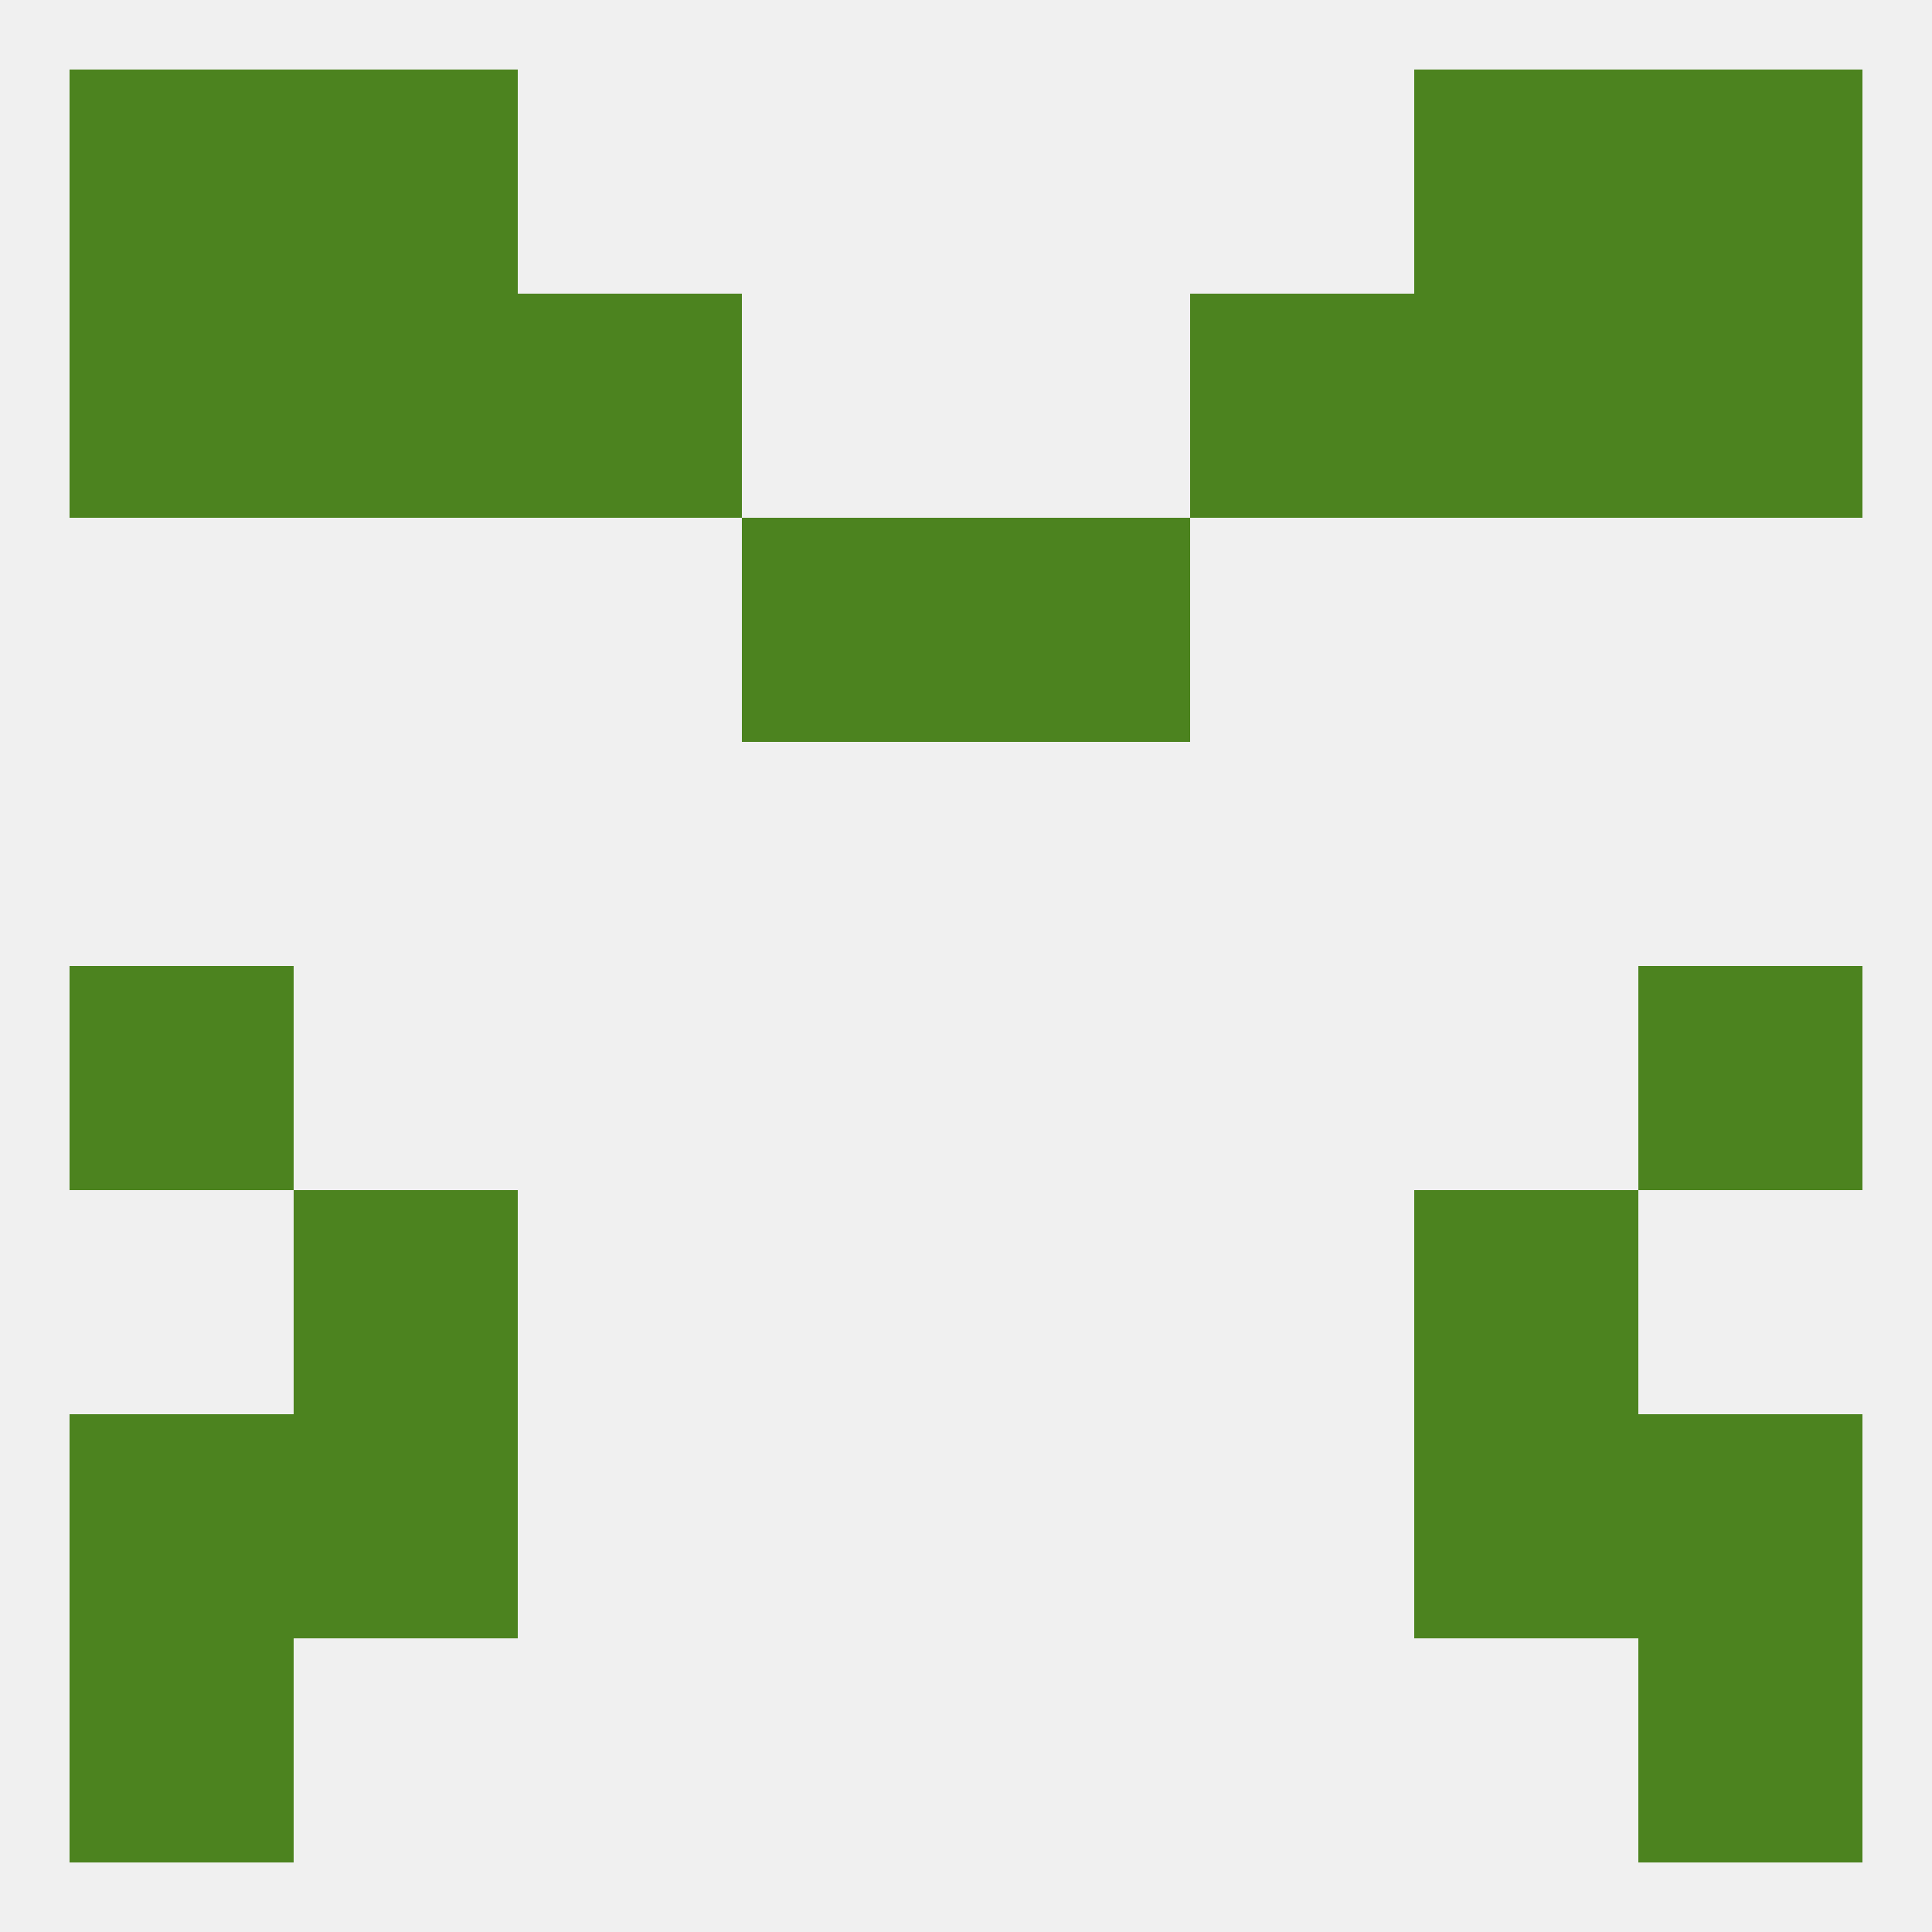 
<!--   <?xml version="1.0"?> -->
<svg version="1.1" baseprofile="full" xmlns="http://www.w3.org/2000/svg" xmlns:xlink="http://www.w3.org/1999/xlink" xmlns:ev="http://www.w3.org/2001/xml-events" width="250" height="250" viewBox="0 0 250 250" >
	<rect width="100%" height="100%" fill="rgba(240,240,240,255)"/>

	<rect x="9" y="125" width="29" height="29" fill="rgba(76,131,31,255)"/>
	<rect x="212" y="125" width="29" height="29" fill="rgba(76,131,31,255)"/>
	<rect x="38" y="154" width="29" height="29" fill="rgba(76,131,31,255)"/>
	<rect x="183" y="154" width="29" height="29" fill="rgba(76,131,31,255)"/>
	<rect x="183" y="183" width="29" height="29" fill="rgba(76,131,31,255)"/>
	<rect x="9" y="183" width="29" height="29" fill="rgba(76,131,31,255)"/>
	<rect x="212" y="183" width="29" height="29" fill="rgba(76,131,31,255)"/>
	<rect x="38" y="183" width="29" height="29" fill="rgba(76,131,31,255)"/>
	<rect x="9" y="212" width="29" height="29" fill="rgba(76,131,31,255)"/>
	<rect x="212" y="212" width="29" height="29" fill="rgba(76,131,31,255)"/>
	<rect x="212" y="9" width="29" height="29" fill="rgba(76,131,31,255)"/>
	<rect x="38" y="9" width="29" height="29" fill="rgba(76,131,31,255)"/>
	<rect x="183" y="9" width="29" height="29" fill="rgba(76,131,31,255)"/>
	<rect x="9" y="9" width="29" height="29" fill="rgba(76,131,31,255)"/>
	<rect x="154" y="38" width="29" height="29" fill="rgba(76,131,31,255)"/>
	<rect x="38" y="38" width="29" height="29" fill="rgba(76,131,31,255)"/>
	<rect x="183" y="38" width="29" height="29" fill="rgba(76,131,31,255)"/>
	<rect x="9" y="38" width="29" height="29" fill="rgba(76,131,31,255)"/>
	<rect x="212" y="38" width="29" height="29" fill="rgba(76,131,31,255)"/>
	<rect x="67" y="38" width="29" height="29" fill="rgba(76,131,31,255)"/>
	<rect x="96" y="67" width="29" height="29" fill="rgba(76,131,31,255)"/>
	<rect x="125" y="67" width="29" height="29" fill="rgba(76,131,31,255)"/>
</svg>